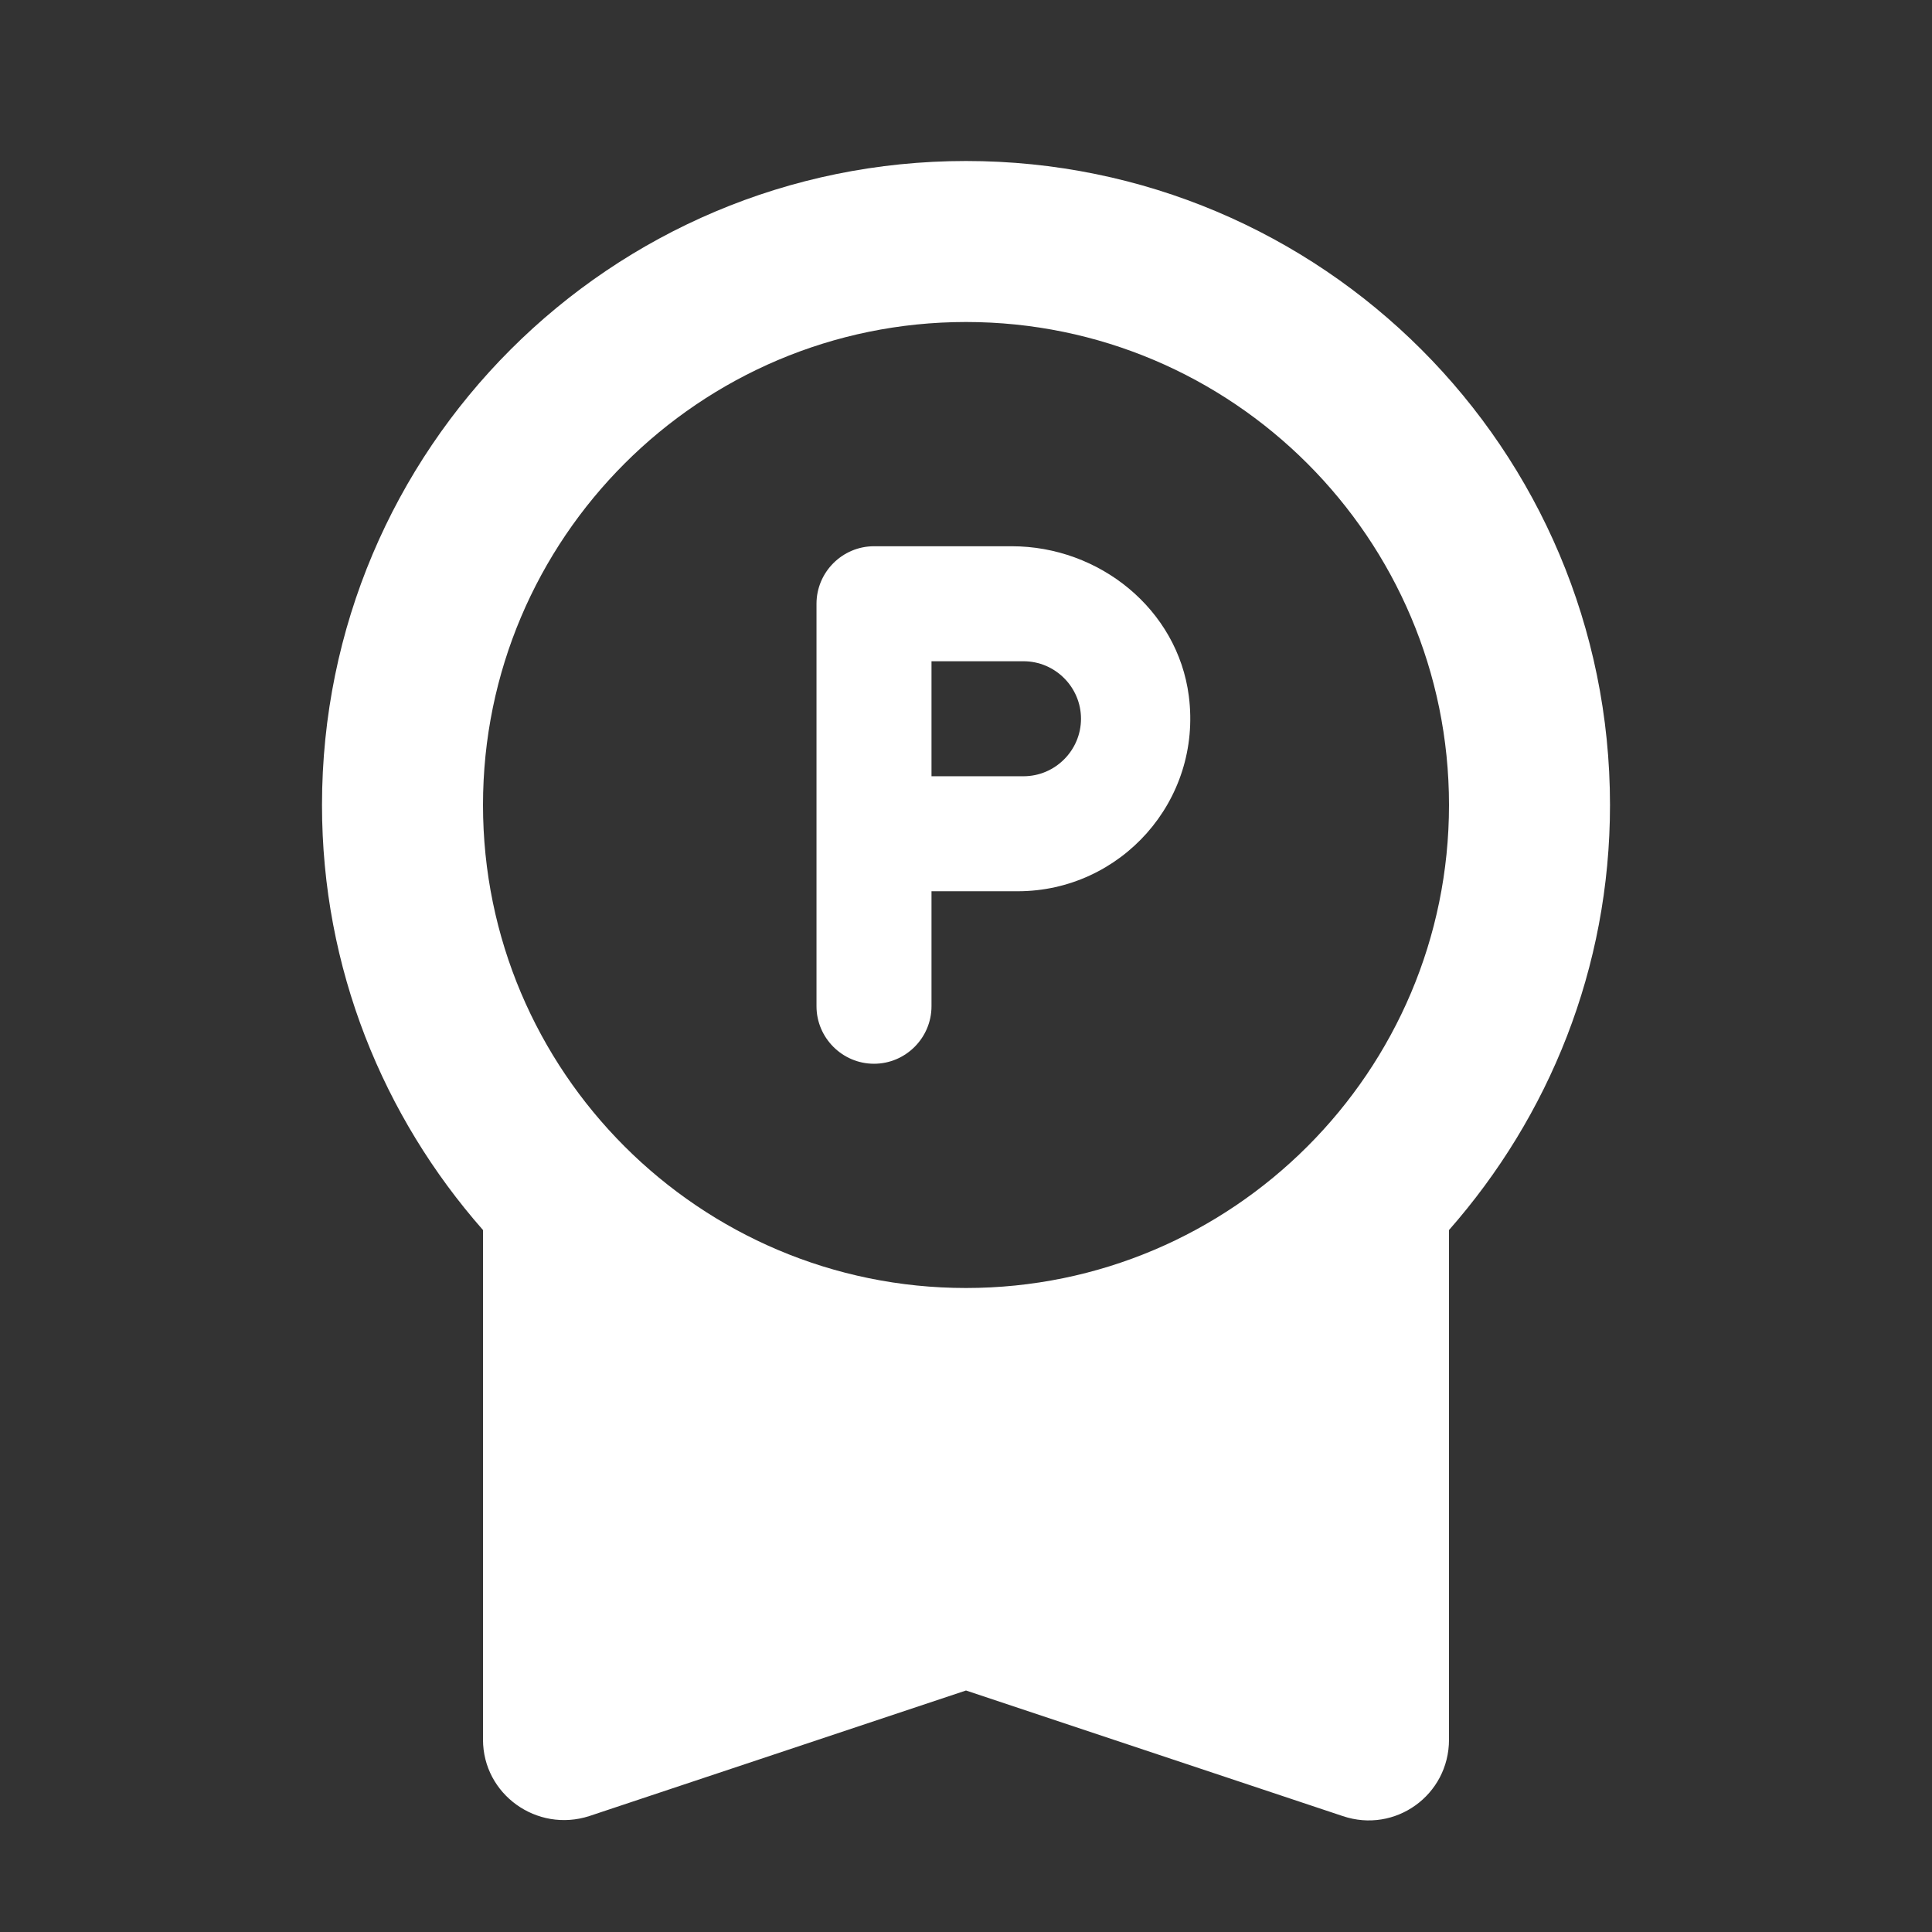 <svg width="42" height="42" viewBox="0 0 42 42" fill="none"
    xmlns="http://www.w3.org/2000/svg">
    <rect x="0" y="0" width="42" height="42" fill="#333333" stroke="none"/>
    <path d="M10.5 37.818C10.5 39.008 11.672 39.847 12.81 39.48L21 36.75L29.19 39.48C30.328 39.865 31.5 39.025 31.5 37.818V26.74C33.67 24.273 35 21.052 35 17.5C35 9.765 28.735 3.5 21 3.5C13.265 3.5 7 9.765 7 17.5C7 21.052 8.33 24.273 10.5 26.74V37.818ZM21 7C26.793 7 31.5 11.707 31.5 17.5C31.5 23.293 26.793 28 21 28C15.207 28 10.5 23.293 10.5 17.5C10.5 11.707 15.207 7 21 7Z" fill="white"/>
    <path d="M21.994 11.875H19C18.312 11.875 17.75 12.438 17.75 13.125V21.875C17.75 22.562 18.312 23.125 19 23.125C19.688 23.125 20.25 22.562 20.25 21.875V19.375H22.125C24.356 19.375 26.137 17.419 25.844 15.131C25.6 13.244 23.9 11.875 21.994 11.875ZM22.25 16.875H20.25V14.375H22.25C22.938 14.375 23.5 14.938 23.5 15.625C23.5 16.312 22.938 16.875 22.25 16.875Z" fill="white"/>
</svg>
